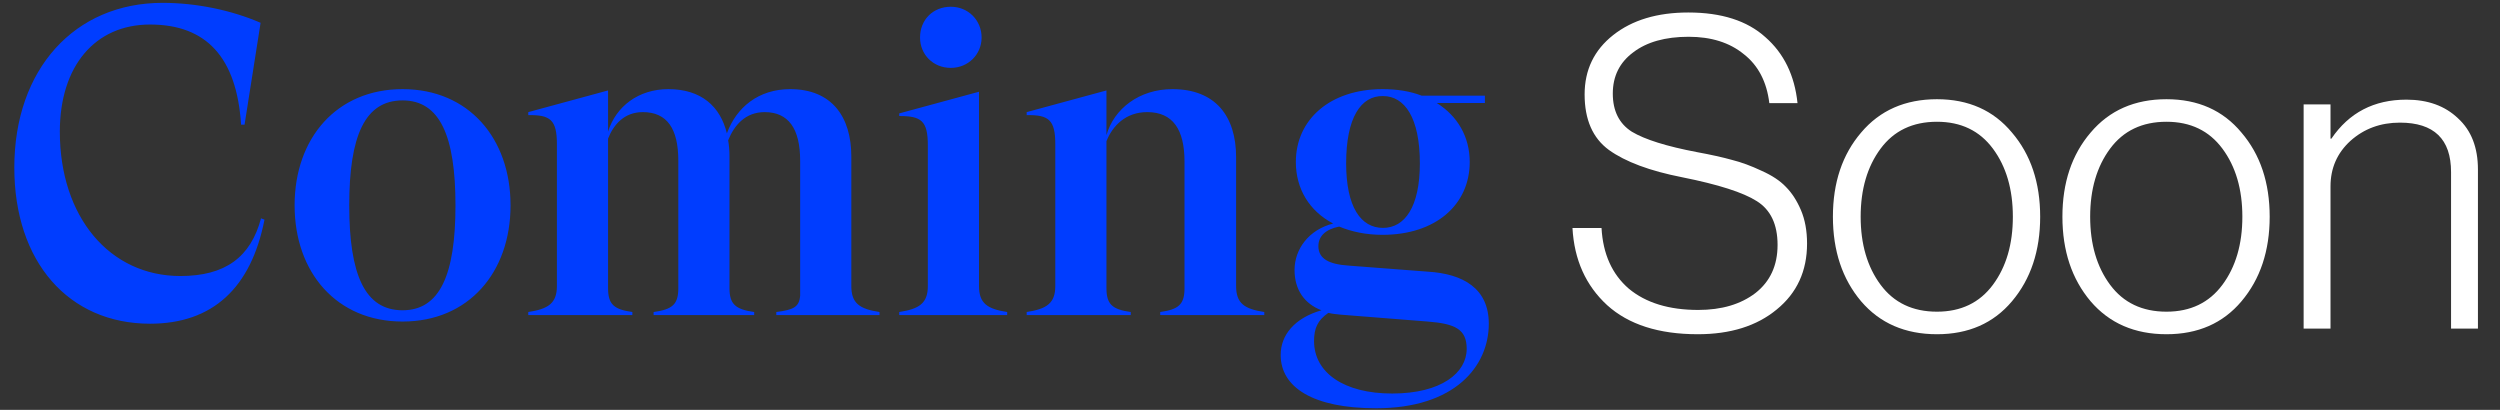 <svg width="738" height="121" viewBox="0 0 738 121" fill="none" xmlns="http://www.w3.org/2000/svg">
<rect x="0" y="0" width="738" height="121" fill="#333333" stroke="none"/>
<path d="M501.186 98.664C489.666 98.664 480.749 95.805 474.434 90.088C468.119 84.285 464.706 76.691 464.194 67.304H472.77C473.197 74.984 475.885 80.957 480.834 85.224C485.869 89.405 492.695 91.496 501.314 91.496C508.226 91.496 513.858 89.832 518.21 86.504C522.562 83.091 524.738 78.355 524.738 72.296C524.738 66.237 522.69 61.928 518.594 59.368C514.583 56.808 507.245 54.461 496.578 52.328C487.021 50.451 479.81 47.763 474.946 44.264C470.167 40.765 467.778 35.304 467.778 27.88C467.778 20.627 470.594 14.781 476.226 10.344C481.858 5.907 489.239 3.688 498.37 3.688C508.183 3.688 515.778 6.12 521.154 10.984C526.615 15.763 529.773 22.248 530.626 30.44H522.306C521.538 24.125 519.021 19.304 514.754 15.976C510.573 12.563 505.154 10.856 498.498 10.856C491.586 10.856 486.125 12.392 482.114 15.464C478.103 18.451 476.098 22.504 476.098 27.624C476.098 32.744 477.975 36.499 481.73 38.888C485.57 41.192 491.97 43.197 500.93 44.904C505.111 45.672 508.567 46.44 511.298 47.208C514.029 47.891 516.93 48.957 520.002 50.408C523.074 51.773 525.463 53.352 527.17 55.144C528.962 56.936 530.455 59.24 531.65 62.056C532.845 64.872 533.442 68.157 533.442 71.912C533.442 80.019 530.455 86.504 524.482 91.368C518.594 96.232 510.829 98.664 501.186 98.664ZM571.795 92.008C578.878 92.008 584.382 89.363 588.307 84.072C592.232 78.781 594.195 72.083 594.195 63.976C594.195 55.869 592.232 49.171 588.307 43.88C584.382 38.589 578.878 35.944 571.795 35.944C564.627 35.944 559.08 38.589 555.155 43.88C551.23 49.171 549.267 55.869 549.267 63.976C549.267 72.083 551.23 78.781 555.155 84.072C559.08 89.363 564.627 92.008 571.795 92.008ZM571.795 98.664C562.408 98.664 554.942 95.421 549.395 88.936C543.848 82.365 541.075 74.045 541.075 63.976C541.075 53.907 543.848 45.629 549.395 39.144C554.942 32.573 562.408 29.288 571.795 29.288C581.096 29.288 588.478 32.573 593.939 39.144C599.486 45.629 602.259 53.907 602.259 63.976C602.259 74.045 599.486 82.365 593.939 88.936C588.478 95.421 581.096 98.664 571.795 98.664ZM639.545 92.008C646.628 92.008 652.132 89.363 656.057 84.072C659.982 78.781 661.945 72.083 661.945 63.976C661.945 55.869 659.982 49.171 656.057 43.88C652.132 38.589 646.628 35.944 639.545 35.944C632.377 35.944 626.83 38.589 622.905 43.88C618.98 49.171 617.017 55.869 617.017 63.976C617.017 72.083 618.98 78.781 622.905 84.072C626.83 89.363 632.377 92.008 639.545 92.008ZM639.545 98.664C630.158 98.664 622.692 95.421 617.145 88.936C611.598 82.365 608.825 74.045 608.825 63.976C608.825 53.907 611.598 45.629 617.145 39.144C622.692 32.573 630.158 29.288 639.545 29.288C648.846 29.288 656.228 32.573 661.689 39.144C667.236 45.629 670.009 53.907 670.009 63.976C670.009 74.045 667.236 82.365 661.689 88.936C656.228 95.421 648.846 98.664 639.545 98.664ZM680.031 97V30.824H687.967V40.936H688.223C693.428 33.256 700.81 29.416 710.367 29.416C716.682 29.416 721.759 31.251 725.599 34.92C729.524 38.504 731.487 43.539 731.487 50.024V97H723.551V50.792C723.551 41.064 718.516 36.2 708.447 36.2C702.73 36.2 697.866 37.992 693.855 41.576C689.93 45.16 687.967 49.64 687.967 55.016V97H680.031Z" fill="white"/>
<path d="M44.288 95.56C20.224 95.56 4.224 77.256 4.224 49.48C4.224 20.424 22.016 0.84 48 0.84C57.984 0.84 68.352 3.016 76.928 6.728L72.192 36.808H71.168C69.888 16.968 60.928 7.24 44.288 7.24C28.032 7.24 17.664 19.528 17.664 38.856C17.664 64.072 32.384 81.48 53.248 81.48C66.432 81.48 73.984 75.976 77.056 64.456L78.08 64.84C74.112 85.064 62.72 95.56 44.288 95.56ZM118.84 94.92C99.384 94.92 86.968 80.456 86.968 60.616C86.968 40.776 99.384 26.312 118.84 26.312C138.296 26.312 150.712 40.776 150.712 60.616C150.712 80.456 138.296 94.92 118.84 94.92ZM118.84 91.592C129.848 91.592 134.456 81.096 134.456 60.616C134.456 40.136 129.848 29.64 118.84 29.64C107.704 29.64 103.096 40.136 103.096 60.616C103.096 81.096 107.704 91.592 118.84 91.592ZM251.31 84.424C251.31 89.544 253.742 91.208 259.63 92.104V93H229.166V92.104C234.158 91.464 235.95 90.696 236.206 87.24V47.432C236.206 37.96 232.75 33.096 225.71 33.096C220.078 33.096 216.75 36.936 214.958 41.416C215.214 42.952 215.342 44.488 215.342 46.152V85.064C215.342 89.8 217.134 91.336 222.638 92.104V93H192.942V92.104C198.574 91.336 200.238 89.8 200.238 85.064V47.432C200.238 37.96 196.91 33.096 189.742 33.096C184.366 33.096 181.166 36.68 179.502 40.904V85.064C179.502 89.8 181.166 91.336 186.67 92.104V93H155.95V92.104C161.838 91.208 164.398 89.544 164.398 84.424V42.568C164.398 35.4 162.478 33.864 155.95 33.992V33.096L179.502 26.696V38.856C181.806 31.432 188.462 26.312 197.294 26.312C207.022 26.312 212.654 31.432 214.574 39.368C217.39 31.688 223.918 26.312 233.262 26.312C245.55 26.312 251.31 34.504 251.31 46.152V84.424ZM280.682 20.04C275.434 20.04 271.594 16.072 271.594 11.08C271.594 5.832 275.434 1.992 280.682 1.992C285.802 1.992 289.77 5.96 289.77 11.08C289.77 16.072 285.802 20.04 280.682 20.04ZM289.002 84.424C289.002 89.544 291.434 91.208 297.322 92.104V93H265.45V92.104C271.338 91.208 273.898 89.544 273.898 84.424V42.952C273.898 35.656 271.978 34.248 265.45 34.248V33.48L289.002 27.08V84.424ZM364.899 84.424C364.899 89.544 367.331 91.208 373.219 92.104V93H342.499V92.104C348.003 91.336 349.667 89.8 349.667 85.064V47.688C349.667 38.216 346.211 33.096 338.659 33.096C332.259 33.096 328.419 37.192 326.627 41.672V85.064C326.627 89.8 328.291 91.336 333.795 92.104V93H303.075V92.104C308.963 91.208 311.523 89.544 311.523 84.424V42.568C311.523 35.4 309.603 33.864 303.075 33.992V33.096L326.627 26.696V39.88C328.803 32.2 336.227 26.312 346.083 26.312C358.755 26.312 364.899 34.248 364.899 46.408V84.424ZM421.574 80.2C431.814 80.84 439.494 85.064 439.494 95.56C439.494 108.104 429.51 120.52 406.214 120.52C387.654 120.52 378.054 114.376 378.054 104.776C378.054 98.888 382.15 93.896 390.086 91.592C385.094 89.672 382.15 85.576 382.15 79.688C382.15 73.544 386.374 67.784 393.542 65.992C386.502 62.28 382.534 55.752 382.534 47.816C382.534 35.272 392.646 26.312 408.134 26.312C412.486 26.312 416.326 26.952 419.654 28.232H438.342V30.408H424.134C430.278 34.248 433.862 40.392 433.862 47.816C433.862 60.488 423.75 69.32 408.134 69.32C403.27 69.32 399.046 68.424 395.334 66.888C391.366 67.656 389.19 69.704 389.19 72.648C389.19 76.36 392.262 78.024 398.15 78.408L421.574 80.2ZM408.262 28.36C401.734 28.232 397.382 34.76 397.382 48.2C397.382 61.128 401.734 67.272 408.262 67.272C414.662 67.272 419.142 61.128 419.142 48.2C419.142 34.76 414.662 28.36 408.262 28.36ZM410.95 116.168C425.542 116.168 432.966 110.024 432.966 102.984C432.966 97.224 429.638 95.56 421.446 94.92L395.59 92.872C394.31 92.744 393.158 92.616 392.134 92.36C388.934 94.536 387.91 96.968 387.91 100.68C387.91 110.024 396.742 116.168 410.95 116.168Z" fill="#003DFF"/>
</svg>
